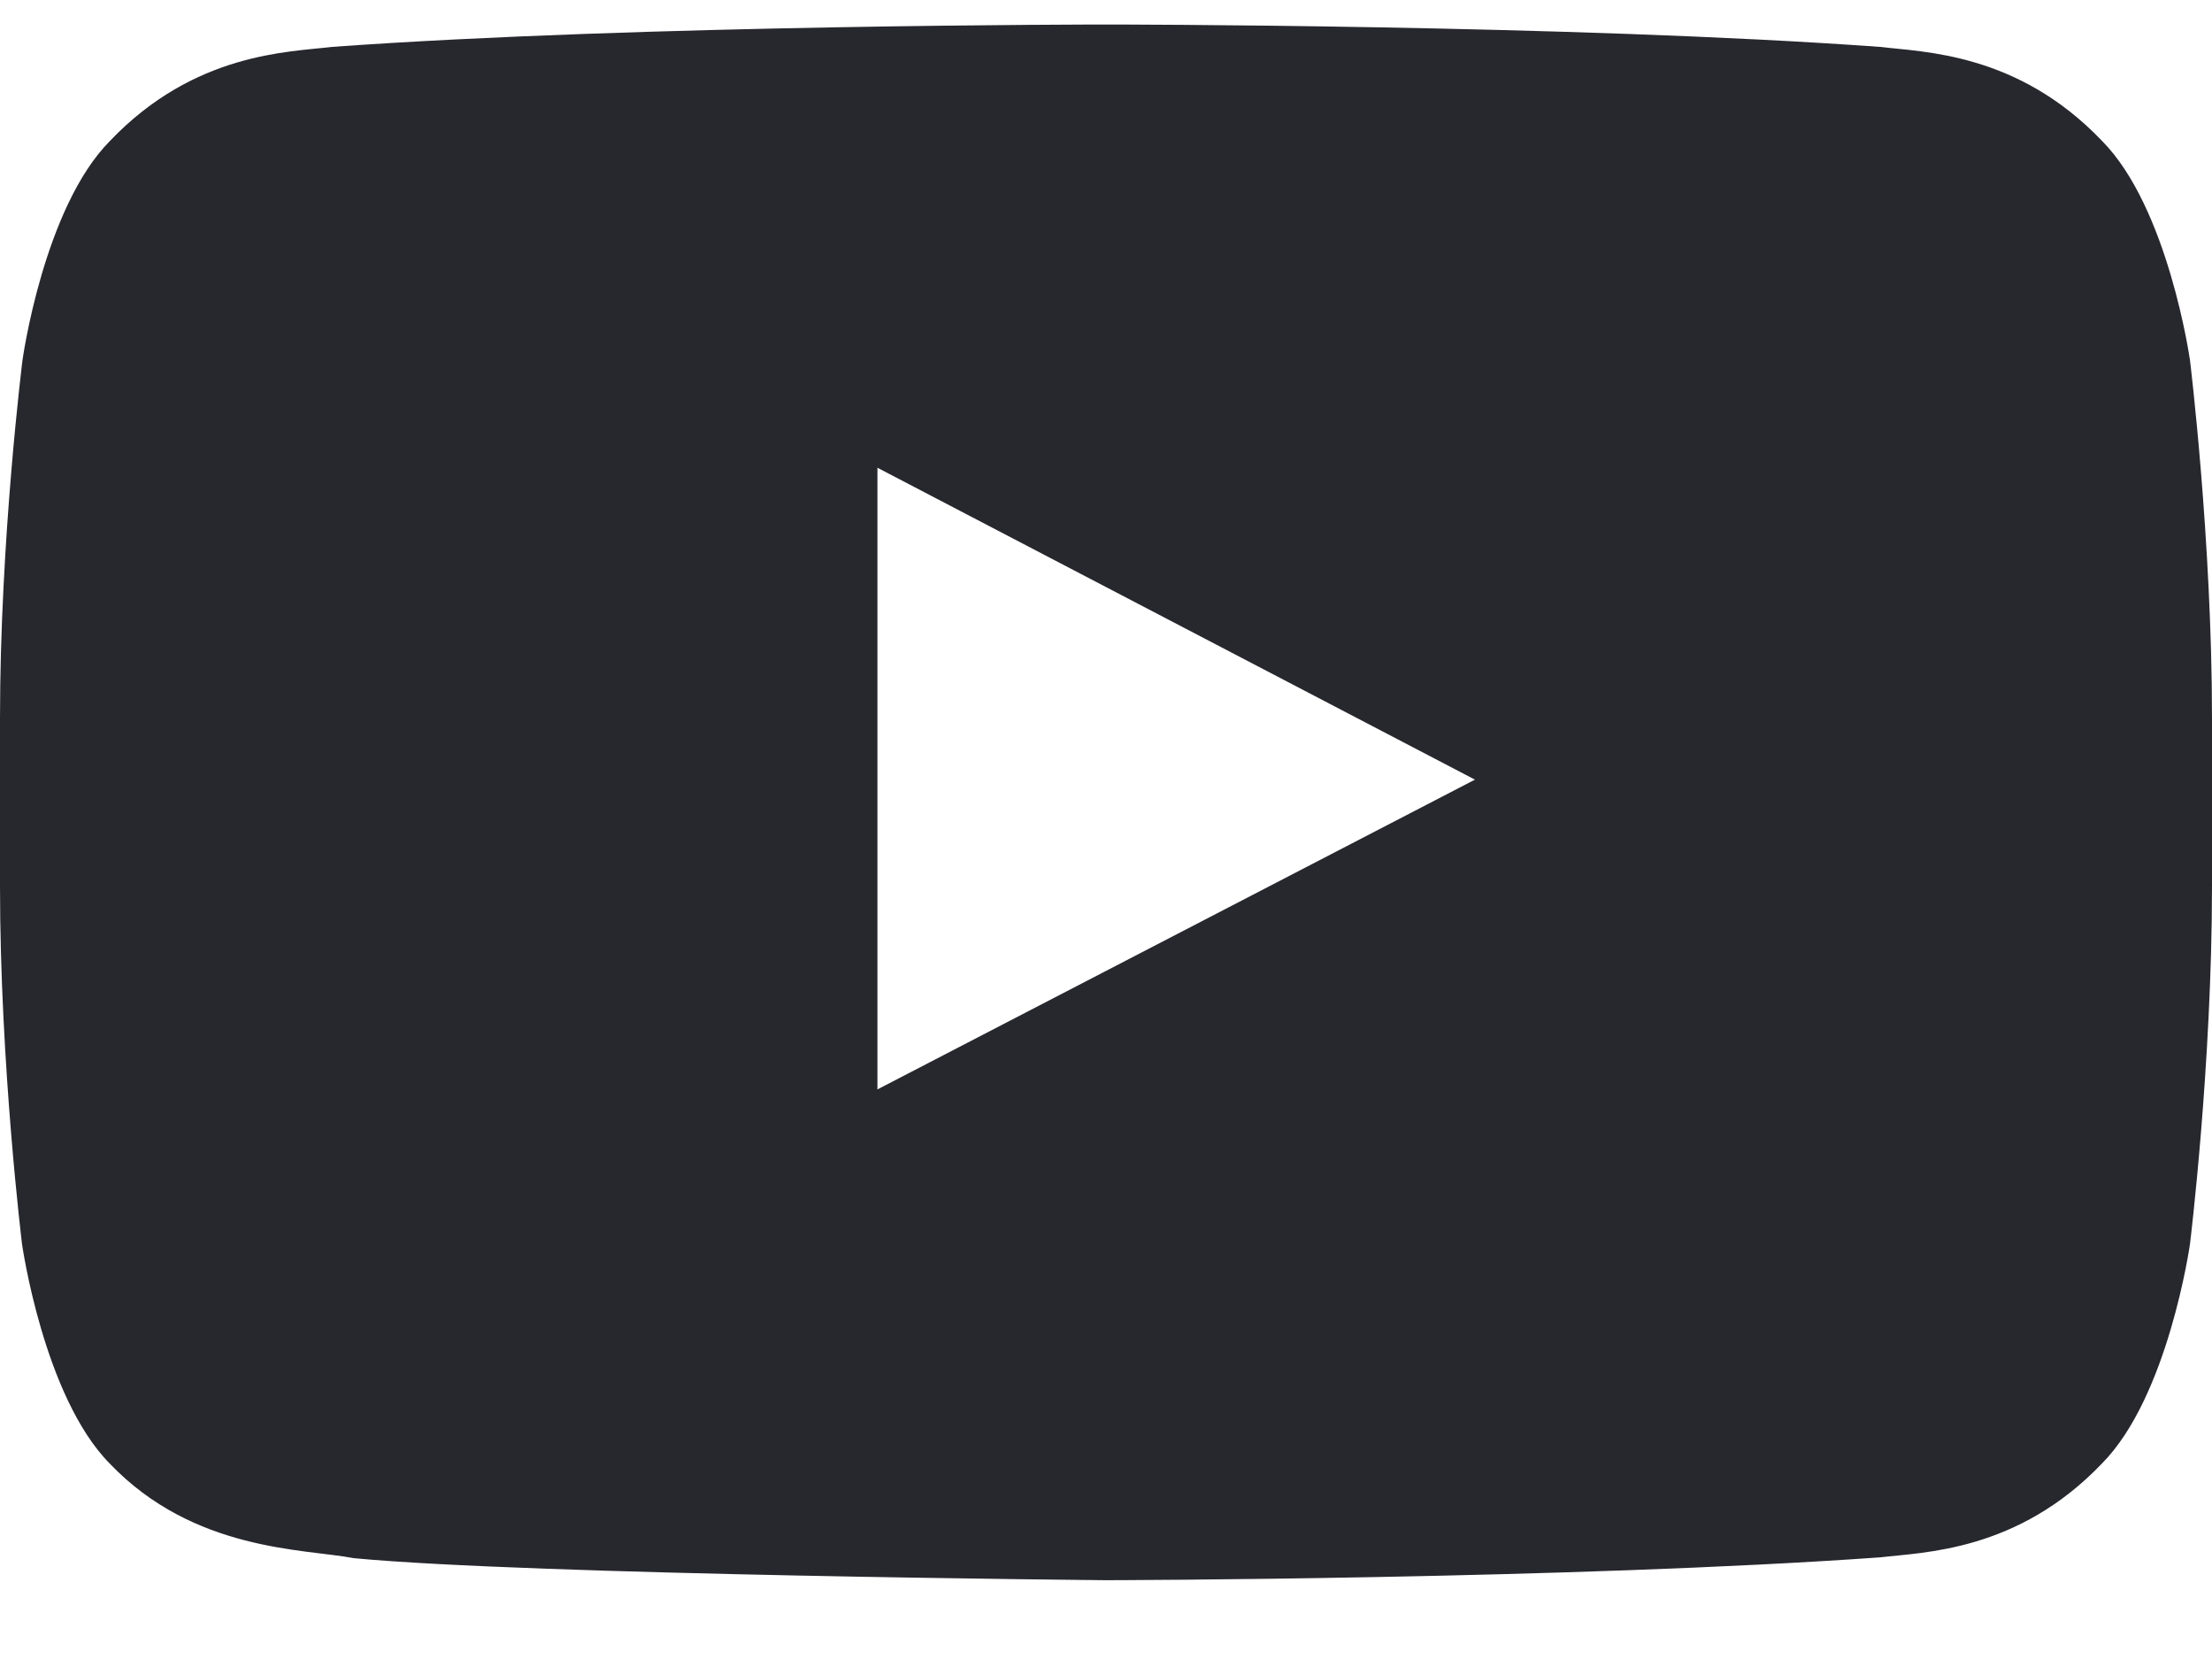<svg width="24" height="18" viewBox="0 0 24 18" fill="none" xmlns="http://www.w3.org/2000/svg">
  <path
    d="M23.761 3.908C23.761 3.908 23.527 2.253 22.805 1.527C21.891 0.57 20.869 0.566 20.4 0.509C17.044 0.266 12.005 0.266 12.005 0.266H11.995C11.995 0.266 6.956 0.266 3.6 0.509C3.131 0.566 2.109 0.57 1.195 1.527C0.473 2.253 0.244 3.908 0.244 3.908C0.244 3.908 0 5.853 0 7.794V9.613C0 11.553 0.239 13.498 0.239 13.498C0.239 13.498 0.473 15.153 1.191 15.88C2.105 16.836 3.305 16.803 3.839 16.906C5.761 17.089 12 17.145 12 17.145C12 17.145 17.044 17.136 20.4 16.897C20.869 16.841 21.891 16.836 22.805 15.88C23.527 15.153 23.761 13.498 23.761 13.498C23.761 13.498 24 11.558 24 9.613V7.794C24 5.853 23.761 3.908 23.761 3.908ZM9.52 11.82V5.075L16.003 8.459L9.52 11.82Z"
    fill="#27272E" />
</svg>